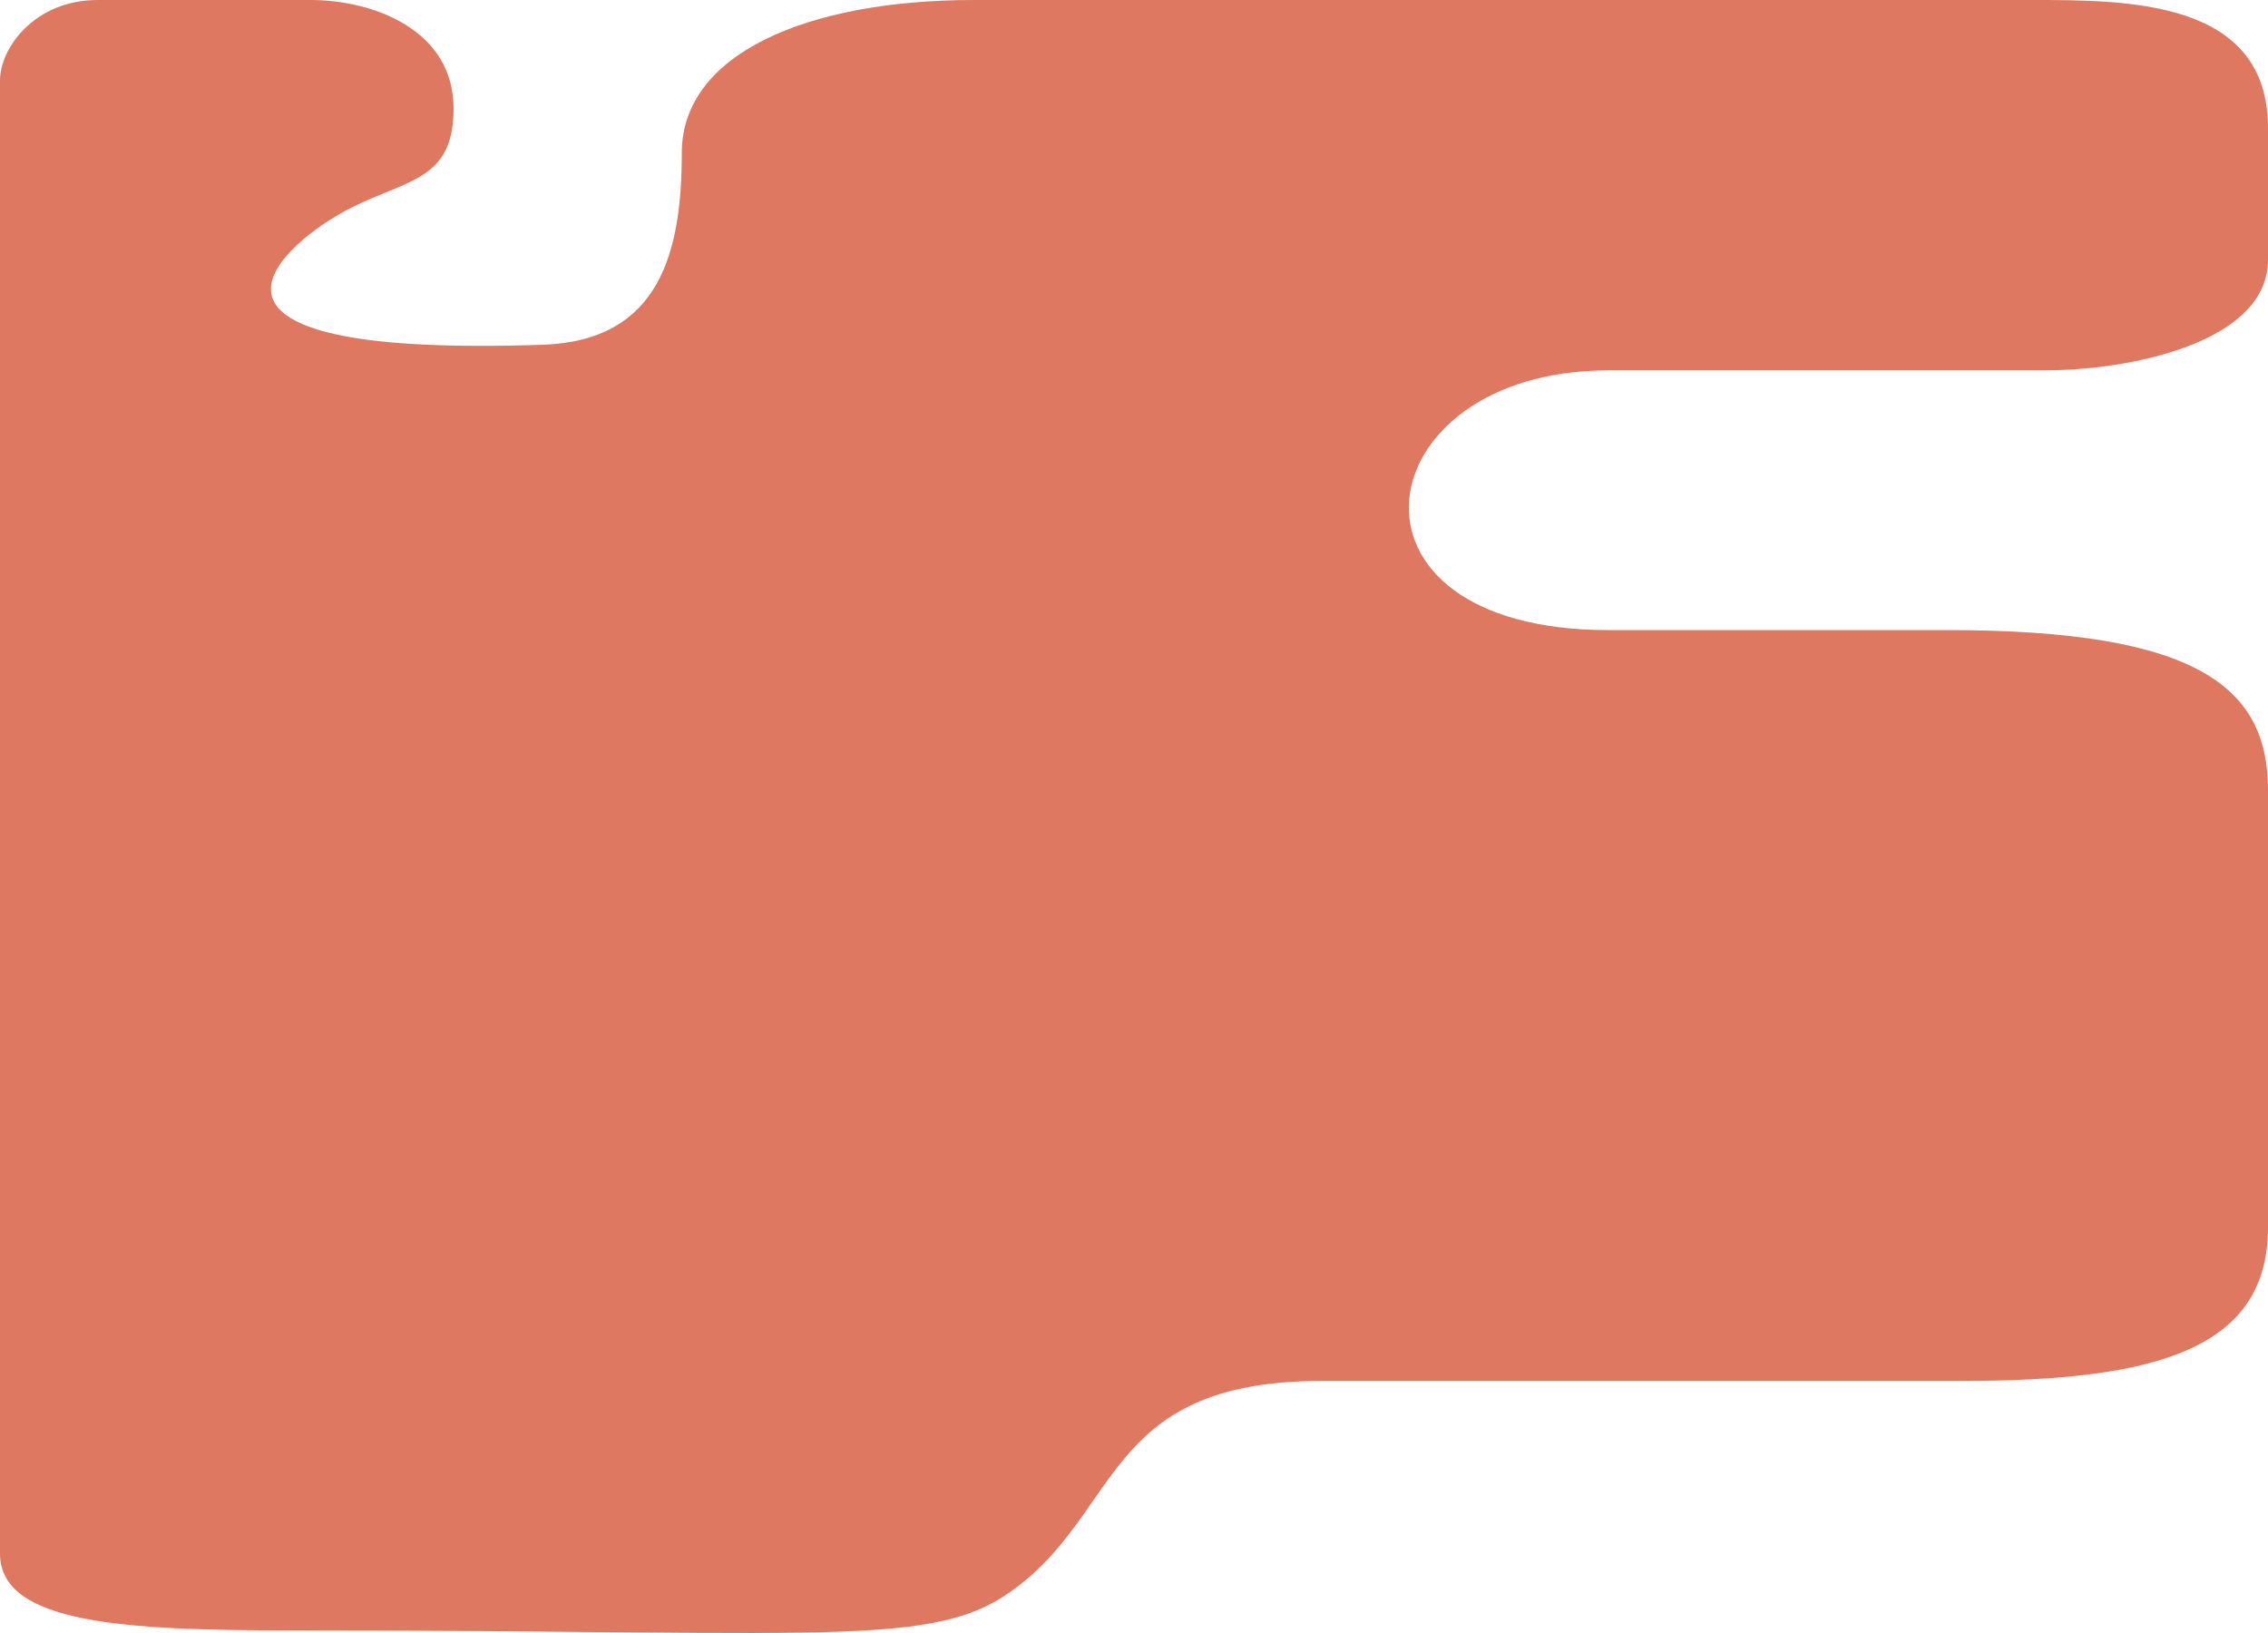 <svg xmlns="http://www.w3.org/2000/svg" width="325" height="234" viewBox="0 0 325 234" fill="none" class="bg-cat">
                            <path d="M0 222.626V11.55C0 6.838 5 4.49225e-05 14 4.49225e-05L44.5 0C53.5 0 65 4.275 65 15.575C65 26.875 57 25.554 47.853 31.15C38.706 36.746 23.926 51.235 77.761 49.402C94.591 48.829 97.699 36.088 97.699 21.906C97.699 7.724 115.644 3.35107e-05 139.571 3.35107e-05H291.104C305.061 3.351e-05 325 3.43323e-05 325 18.331V37.228C325 49.143 305.061 53.068 293.098 53.068H230.5C195.399 53.068 189.417 90.29 230.5 90.29H279.141C315.031 90.29 325 98.539 325 113.203V175.883C325 193.297 309.049 197.88 281.135 197.88H189.417C159.509 197.88 160.628 215.015 147 226.406C134.938 236.488 123.62 233.624 41.871 233.624C17.945 233.624 0 232.707 0 222.626Z" fill="#DE7861"></path>
                        </svg>